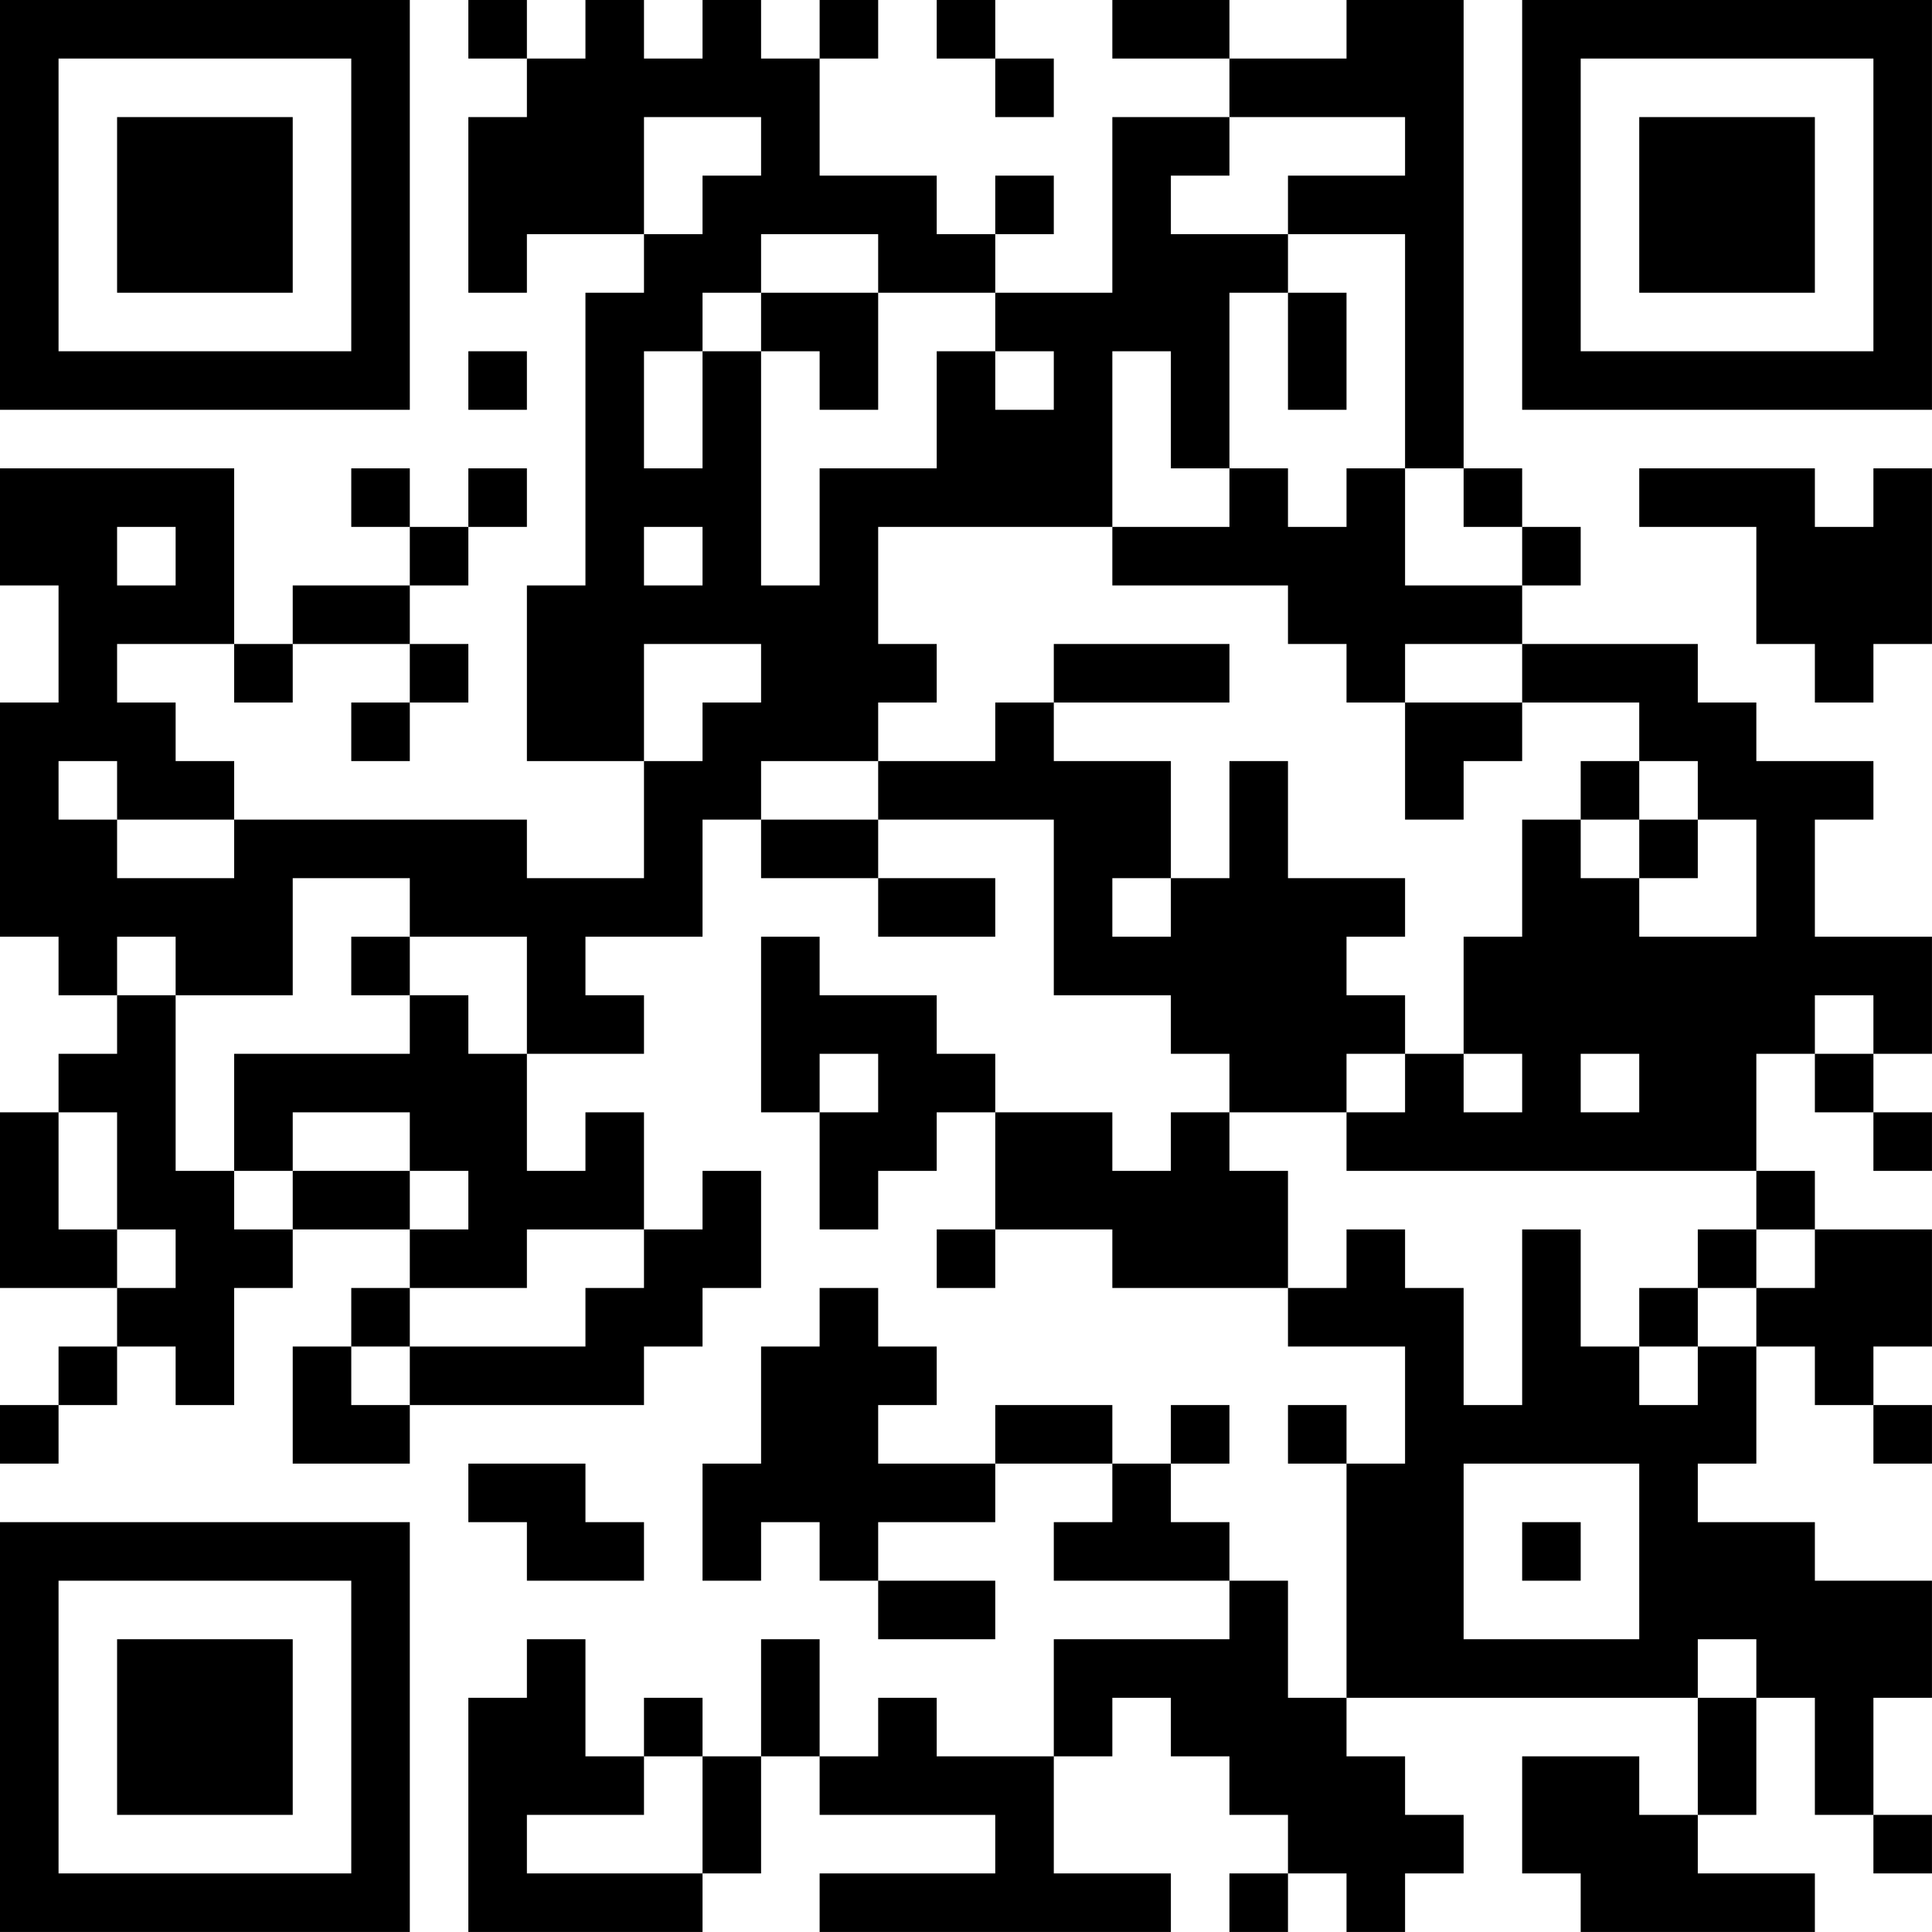 <?xml version="1.0" encoding="UTF-8"?>
<svg xmlns="http://www.w3.org/2000/svg" version="1.1" width="400" height="400" viewBox="0 0 400 400"><rect x="0" y="0" width="400" height="400" fill="#ffffff"/><g transform="scale(12.121)"><g transform="translate(0,0)"><path fill-rule="evenodd" d="M8 0L8 1L9 1L9 2L8 2L8 5L9 5L9 4L11 4L11 5L10 5L10 10L9 10L9 13L11 13L11 15L9 15L9 14L4 14L4 13L3 13L3 12L2 12L2 11L4 11L4 12L5 12L5 11L7 11L7 12L6 12L6 13L7 13L7 12L8 12L8 11L7 11L7 10L8 10L8 9L9 9L9 8L8 8L8 9L7 9L7 8L6 8L6 9L7 9L7 10L5 10L5 11L4 11L4 8L0 8L0 10L1 10L1 12L0 12L0 16L1 16L1 17L2 17L2 18L1 18L1 19L0 19L0 22L2 22L2 23L1 23L1 24L0 24L0 25L1 25L1 24L2 24L2 23L3 23L3 24L4 24L4 22L5 22L5 21L7 21L7 22L6 22L6 23L5 23L5 25L7 25L7 24L11 24L11 23L12 23L12 22L13 22L13 20L12 20L12 21L11 21L11 19L10 19L10 20L9 20L9 18L11 18L11 17L10 17L10 16L12 16L12 14L13 14L13 15L15 15L15 16L17 16L17 15L15 15L15 14L18 14L18 17L20 17L20 18L21 18L21 19L20 19L20 20L19 20L19 19L17 19L17 18L16 18L16 17L14 17L14 16L13 16L13 19L14 19L14 21L15 21L15 20L16 20L16 19L17 19L17 21L16 21L16 22L17 22L17 21L19 21L19 22L22 22L22 23L24 23L24 25L23 25L23 24L22 24L22 25L23 25L23 29L22 29L22 27L21 27L21 26L20 26L20 25L21 25L21 24L20 24L20 25L19 25L19 24L17 24L17 25L15 25L15 24L16 24L16 23L15 23L15 22L14 22L14 23L13 23L13 25L12 25L12 27L13 27L13 26L14 26L14 27L15 27L15 28L17 28L17 27L15 27L15 26L17 26L17 25L19 25L19 26L18 26L18 27L21 27L21 28L18 28L18 30L16 30L16 29L15 29L15 30L14 30L14 28L13 28L13 30L12 30L12 29L11 29L11 30L10 30L10 28L9 28L9 29L8 29L8 33L12 33L12 32L13 32L13 30L14 30L14 31L17 31L17 32L14 32L14 33L20 33L20 32L18 32L18 30L19 30L19 29L20 29L20 30L21 30L21 31L22 31L22 32L21 32L21 33L22 33L22 32L23 32L23 33L24 33L24 32L25 32L25 31L24 31L24 30L23 30L23 29L29 29L29 31L28 31L28 30L26 30L26 32L27 32L27 33L31 33L31 32L29 32L29 31L30 31L30 29L31 29L31 31L32 31L32 32L33 32L33 31L32 31L32 29L33 29L33 27L31 27L31 26L29 26L29 25L30 25L30 23L31 23L31 24L32 24L32 25L33 25L33 24L32 24L32 23L33 23L33 21L31 21L31 20L30 20L30 18L31 18L31 19L32 19L32 20L33 20L33 19L32 19L32 18L33 18L33 16L31 16L31 14L32 14L32 13L30 13L30 12L29 12L29 11L26 11L26 10L27 10L27 9L26 9L26 8L25 8L25 0L23 0L23 1L21 1L21 0L19 0L19 1L21 1L21 2L19 2L19 5L17 5L17 4L18 4L18 3L17 3L17 4L16 4L16 3L14 3L14 1L15 1L15 0L14 0L14 1L13 1L13 0L12 0L12 1L11 1L11 0L10 0L10 1L9 1L9 0ZM16 0L16 1L17 1L17 2L18 2L18 1L17 1L17 0ZM11 2L11 4L12 4L12 3L13 3L13 2ZM21 2L21 3L20 3L20 4L22 4L22 5L21 5L21 8L20 8L20 6L19 6L19 9L15 9L15 11L16 11L16 12L15 12L15 13L13 13L13 14L15 14L15 13L17 13L17 12L18 12L18 13L20 13L20 15L19 15L19 16L20 16L20 15L21 15L21 13L22 13L22 15L24 15L24 16L23 16L23 17L24 17L24 18L23 18L23 19L21 19L21 20L22 20L22 22L23 22L23 21L24 21L24 22L25 22L25 24L26 24L26 21L27 21L27 23L28 23L28 24L29 24L29 23L30 23L30 22L31 22L31 21L30 21L30 20L23 20L23 19L24 19L24 18L25 18L25 19L26 19L26 18L25 18L25 16L26 16L26 14L27 14L27 15L28 15L28 16L30 16L30 14L29 14L29 13L28 13L28 12L26 12L26 11L24 11L24 12L23 12L23 11L22 11L22 10L19 10L19 9L21 9L21 8L22 8L22 9L23 9L23 8L24 8L24 10L26 10L26 9L25 9L25 8L24 8L24 4L22 4L22 3L24 3L24 2ZM13 4L13 5L12 5L12 6L11 6L11 8L12 8L12 6L13 6L13 10L14 10L14 8L16 8L16 6L17 6L17 7L18 7L18 6L17 6L17 5L15 5L15 4ZM13 5L13 6L14 6L14 7L15 7L15 5ZM22 5L22 7L23 7L23 5ZM8 6L8 7L9 7L9 6ZM28 8L28 9L30 9L30 11L31 11L31 12L32 12L32 11L33 11L33 8L32 8L32 9L31 9L31 8ZM2 9L2 10L3 10L3 9ZM11 9L11 10L12 10L12 9ZM11 11L11 13L12 13L12 12L13 12L13 11ZM18 11L18 12L21 12L21 11ZM24 12L24 14L25 14L25 13L26 13L26 12ZM1 13L1 14L2 14L2 15L4 15L4 14L2 14L2 13ZM27 13L27 14L28 14L28 15L29 15L29 14L28 14L28 13ZM5 15L5 17L3 17L3 16L2 16L2 17L3 17L3 20L4 20L4 21L5 21L5 20L7 20L7 21L8 21L8 20L7 20L7 19L5 19L5 20L4 20L4 18L7 18L7 17L8 17L8 18L9 18L9 16L7 16L7 15ZM6 16L6 17L7 17L7 16ZM31 17L31 18L32 18L32 17ZM14 18L14 19L15 19L15 18ZM27 18L27 19L28 19L28 18ZM1 19L1 21L2 21L2 22L3 22L3 21L2 21L2 19ZM9 21L9 22L7 22L7 23L6 23L6 24L7 24L7 23L10 23L10 22L11 22L11 21ZM29 21L29 22L28 22L28 23L29 23L29 22L30 22L30 21ZM8 25L8 26L9 26L9 27L11 27L11 26L10 26L10 25ZM25 25L25 28L28 28L28 25ZM26 26L26 27L27 27L27 26ZM29 28L29 29L30 29L30 28ZM11 30L11 31L9 31L9 32L12 32L12 30ZM0 0L0 7L7 7L7 0ZM1 1L1 6L6 6L6 1ZM2 2L2 5L5 5L5 2ZM26 0L26 7L33 7L33 0ZM27 1L27 6L32 6L32 1ZM28 2L28 5L31 5L31 2ZM0 26L0 33L7 33L7 26ZM1 27L1 32L6 32L6 27ZM2 28L2 31L5 31L5 28Z" fill="#000000"/></g></g></svg>
